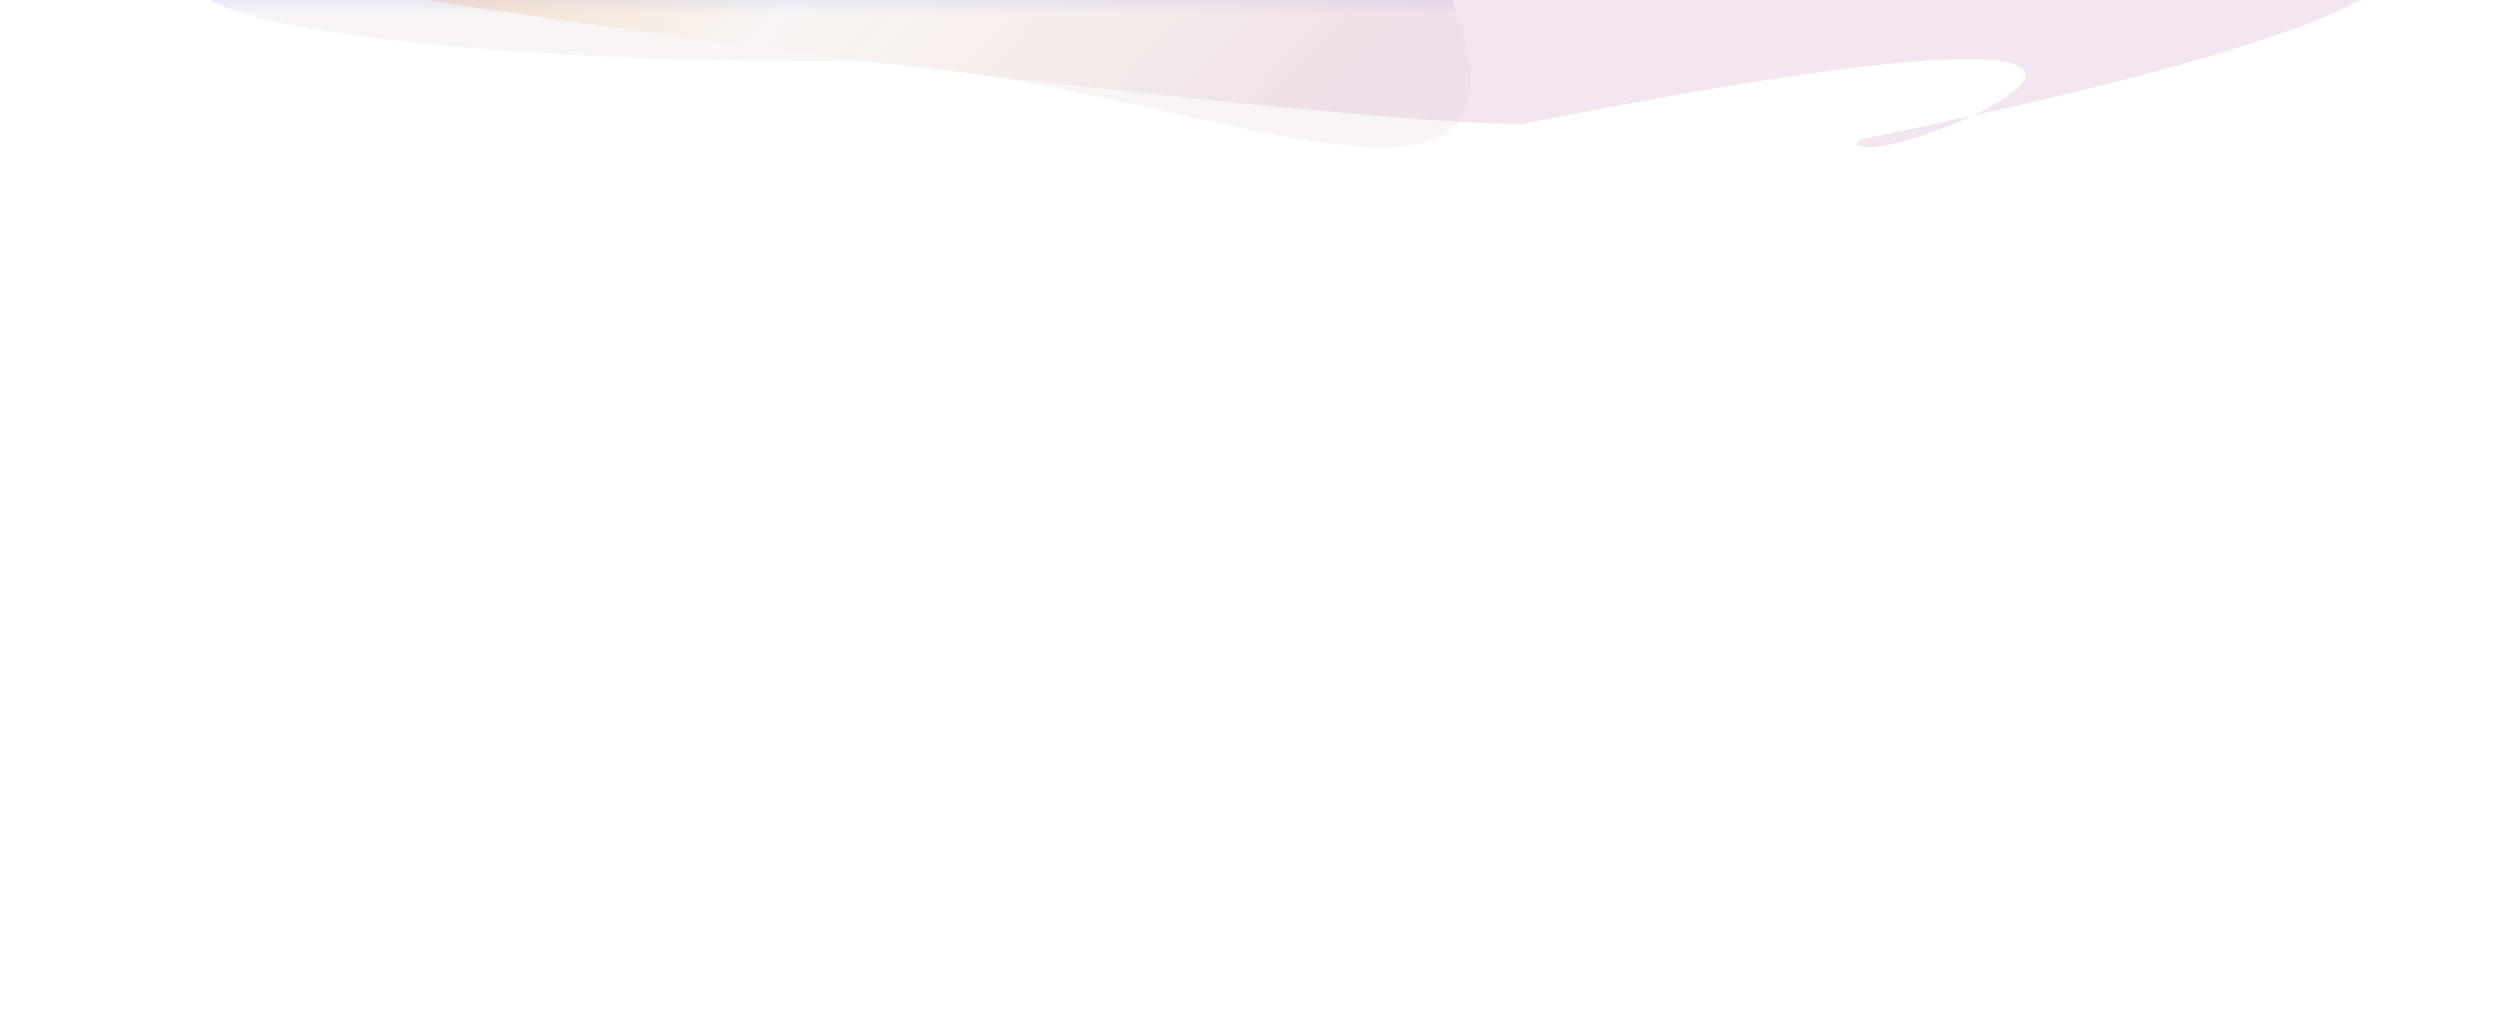<svg width="1920" height="789" viewBox="0 0 1920 789" fill="none" xmlns="http://www.w3.org/2000/svg">
<rect width="1920" height="789" fill="white"/>
<g clip-path="url(#clip0_6069_111456)">
<g filter="url(#filter0_f_6069_111456)">
<path d="M151 -12.531C151 -45.375 365.818 -72 630.811 -72C892.539 -72 1105.32 -46.027 1110.52 -13.742C1110.65 -12.939 1110.81 -12.07 1111.11 -11.315C1207.49 228.979 895.358 46.938 630.811 46.938C365.818 46.938 151 20.312 151 -12.531Z" fill="url(#paint0_linear_6069_111456)"/>
</g>
<g filter="url(#filter1_f_6069_111456)">
<path d="M1430.52 106.815C1427.58 107.419 1425.11 110.597 1427.84 111.841C1463.43 128.026 1815.55 -32.825 1169.39 95.153C1168.98 95.234 1168.61 95.281 1168.2 95.28C1002.07 95.028 75 -19.517 75 -56.681C75 -93.885 208.455 -124.045 373.081 -124.045C537.479 -124.045 2744.2 -162.995 1430.52 106.815Z" fill="url(#paint1_linear_6069_111456)"/>
</g>
</g>
<defs>
<filter id="filter0_f_6069_111456" x="81.396" y="-141.604" width="1117.21" height="324.209" filterUnits="userSpaceOnUse" color-interpolation-filters="sRGB">
<feFlood flood-opacity="0" result="BackgroundImageFix"/>
<feBlend mode="normal" in="SourceGraphic" in2="BackgroundImageFix" result="shape"/>
<feGaussianBlur stdDeviation="34.802" result="effect1_foregroundBlur_6069_111456"/>
</filter>
<filter id="filter1_f_6069_111456" x="-7.213" y="-208.213" width="1935.43" height="403.425" filterUnits="userSpaceOnUse" color-interpolation-filters="sRGB">
<feFlood flood-opacity="0" result="BackgroundImageFix"/>
<feBlend mode="normal" in="SourceGraphic" in2="BackgroundImageFix" result="shape"/>
<feGaussianBlur stdDeviation="41.106" result="effect1_foregroundBlur_6069_111456"/>
</filter>
<linearGradient id="paint0_linear_6069_111456" x1="630.811" y1="10.407" x2="630.811" y2="-108.531" gradientUnits="userSpaceOnUse">
<stop stop-color="#F8F5F4"/>
<stop offset="1" stop-color="#324DFF" stop-opacity="0.23"/>
</linearGradient>
<linearGradient id="paint1_linear_6069_111456" x1="177.63" y1="-165.088" x2="756.747" y2="370.535" gradientUnits="userSpaceOnUse">
<stop stop-color="#F3C8C0"/>
<stop offset="0.542" stop-color="#EFC58E" stop-opacity="0"/>
<stop offset="1" stop-color="#D5A3CC" stop-opacity="0.27"/>
</linearGradient>
<clipPath id="clip0_6069_111456">
<rect width="1920" height="789" fill="white"/>
</clipPath>
</defs>
</svg>

